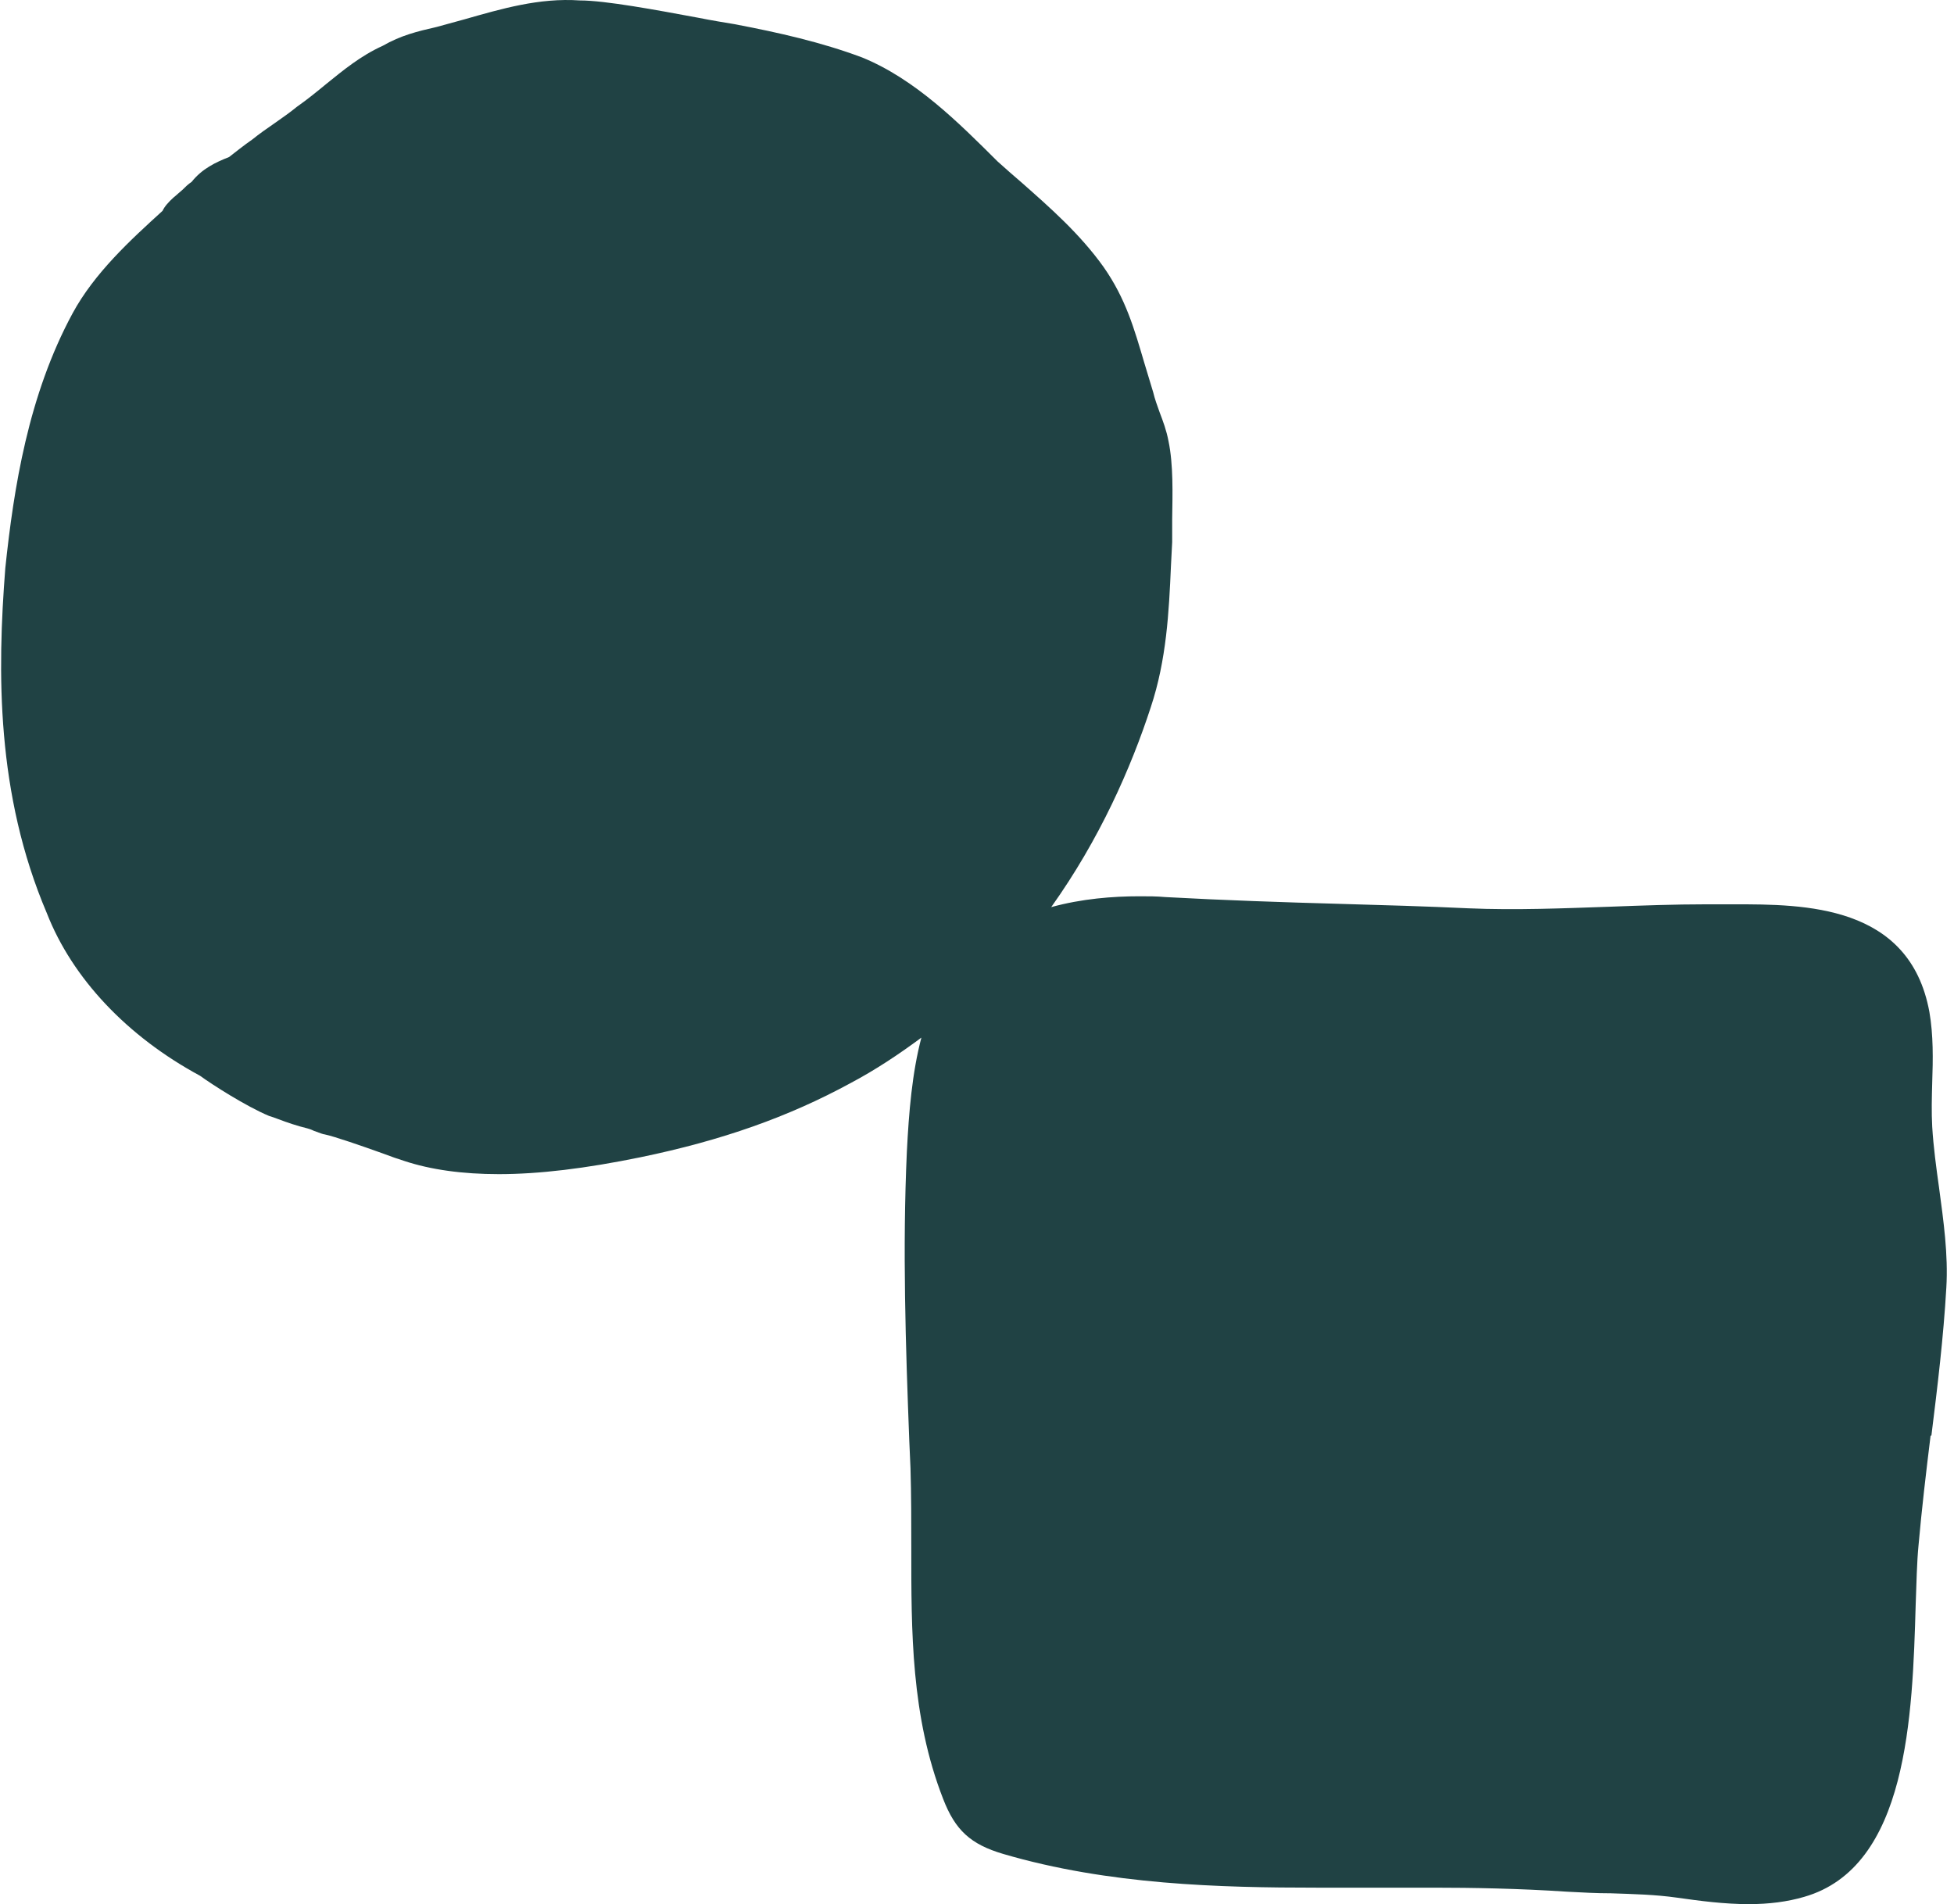 <svg width="235" height="229" viewBox="0 0 235 229" fill="none" xmlns="http://www.w3.org/2000/svg">
<path d="M232.186 172.644C231.652 176.991 231.119 181.482 230.731 185.876C230.537 187.856 230.488 190.367 230.392 192.975C230.004 206.303 229.47 224.557 216.959 228.131C214.971 228.71 212.789 229 210.316 229C207.406 229 204.448 228.614 201.733 228.227C199.017 227.841 196.447 227.793 193.732 227.696C191.986 227.696 190.289 227.6 188.446 227.503C182.724 227.117 176.905 227.02 172.492 227.02C170.165 227.02 167.837 227.02 165.461 227.02C163.085 227.02 160.757 227.02 158.381 227.02C146.792 227.02 133.311 226.682 120.655 222.964C116.727 221.805 114.884 220.114 113.429 216.348C109.55 206.4 109.598 196.114 109.598 186.214C109.598 183.075 109.598 179.792 109.501 176.556L109.356 173.272C108.919 161.876 108.532 150.141 109.065 138.503C109.307 133.722 109.695 129.038 110.811 124.788C108.144 126.768 105.331 128.651 102.228 130.293C94.857 134.301 86.856 137.151 77.012 139.179C70.417 140.531 64.84 141.207 59.991 141.207C55.627 141.207 51.796 140.676 48.596 139.613C47.965 139.42 46.995 139.082 45.977 138.696C43.553 137.827 40.207 136.668 39.043 136.426C38.897 136.426 38.509 136.281 37.733 135.992C37.443 135.847 37.152 135.75 36.958 135.702C35.745 135.412 34.484 134.978 33.466 134.591C33.078 134.446 32.69 134.301 32.351 134.205C29.587 133.046 25.514 130.438 24.059 129.376C15.282 124.643 8.687 117.641 5.632 109.818C-0.478 95.476 -0.333 80.795 0.637 68.336C1.656 58.678 3.401 47.523 8.735 37.671C11.354 32.842 15.67 28.882 19.549 25.357C19.791 24.826 20.276 24.295 20.858 23.764L21.149 23.522C21.149 23.522 21.634 23.087 21.925 22.846C22.265 22.508 22.652 22.122 23.041 21.88C24.301 20.287 25.95 19.514 27.55 18.886C27.987 18.548 29.441 17.389 30.363 16.761C31.187 16.085 32.108 15.457 33.078 14.781C33.951 14.154 34.824 13.574 35.697 12.85C37.006 11.932 38.121 11.015 39.237 10.097C41.273 8.455 43.358 6.717 46.026 5.51C48.208 4.254 50.196 3.771 52.523 3.24L55.869 2.322C60.282 1.067 64.84 -0.285 69.738 0.053C72.793 0.053 79 1.212 83.946 2.129C85.643 2.467 87.147 2.709 88.311 2.902C93.645 3.916 98.785 5.075 103.682 6.91C110.083 9.518 115.32 14.781 119.976 19.417C120.897 20.238 121.867 21.108 122.837 21.928C126.28 24.971 129.868 28.11 132.729 32.118C135.396 35.933 136.414 39.555 137.627 43.659C137.966 44.77 138.306 45.929 138.693 47.185C138.887 48.006 139.178 48.778 139.469 49.599C139.857 50.613 140.294 51.772 140.536 53.076C141.118 55.877 141.021 59.354 140.973 62.445C140.973 63.41 140.973 64.328 140.973 65.197L140.827 68.046C140.585 73.6 140.294 79.346 138.403 85.045C136.026 92.337 132.244 100.932 126.425 109.094C130.11 108.079 133.844 107.79 137.045 107.79C138.112 107.79 139.13 107.79 140.148 107.886C147.18 108.273 154.356 108.514 161.291 108.707C166.382 108.852 171.522 108.997 176.614 109.238C182.288 109.48 188.058 109.238 193.635 109.045C197.466 108.9 201.393 108.756 205.273 108.756H208.522C216.959 108.756 229.664 108.756 232.04 121.698C232.525 124.498 232.477 127.396 232.38 130.197C232.331 131.984 232.283 133.77 232.38 135.509C232.525 137.923 232.865 140.434 233.204 142.849C233.737 146.809 234.319 150.914 234.077 154.873C233.737 160.813 233.01 166.801 232.283 172.644H232.186Z" fill="#204244"/>
</svg>
